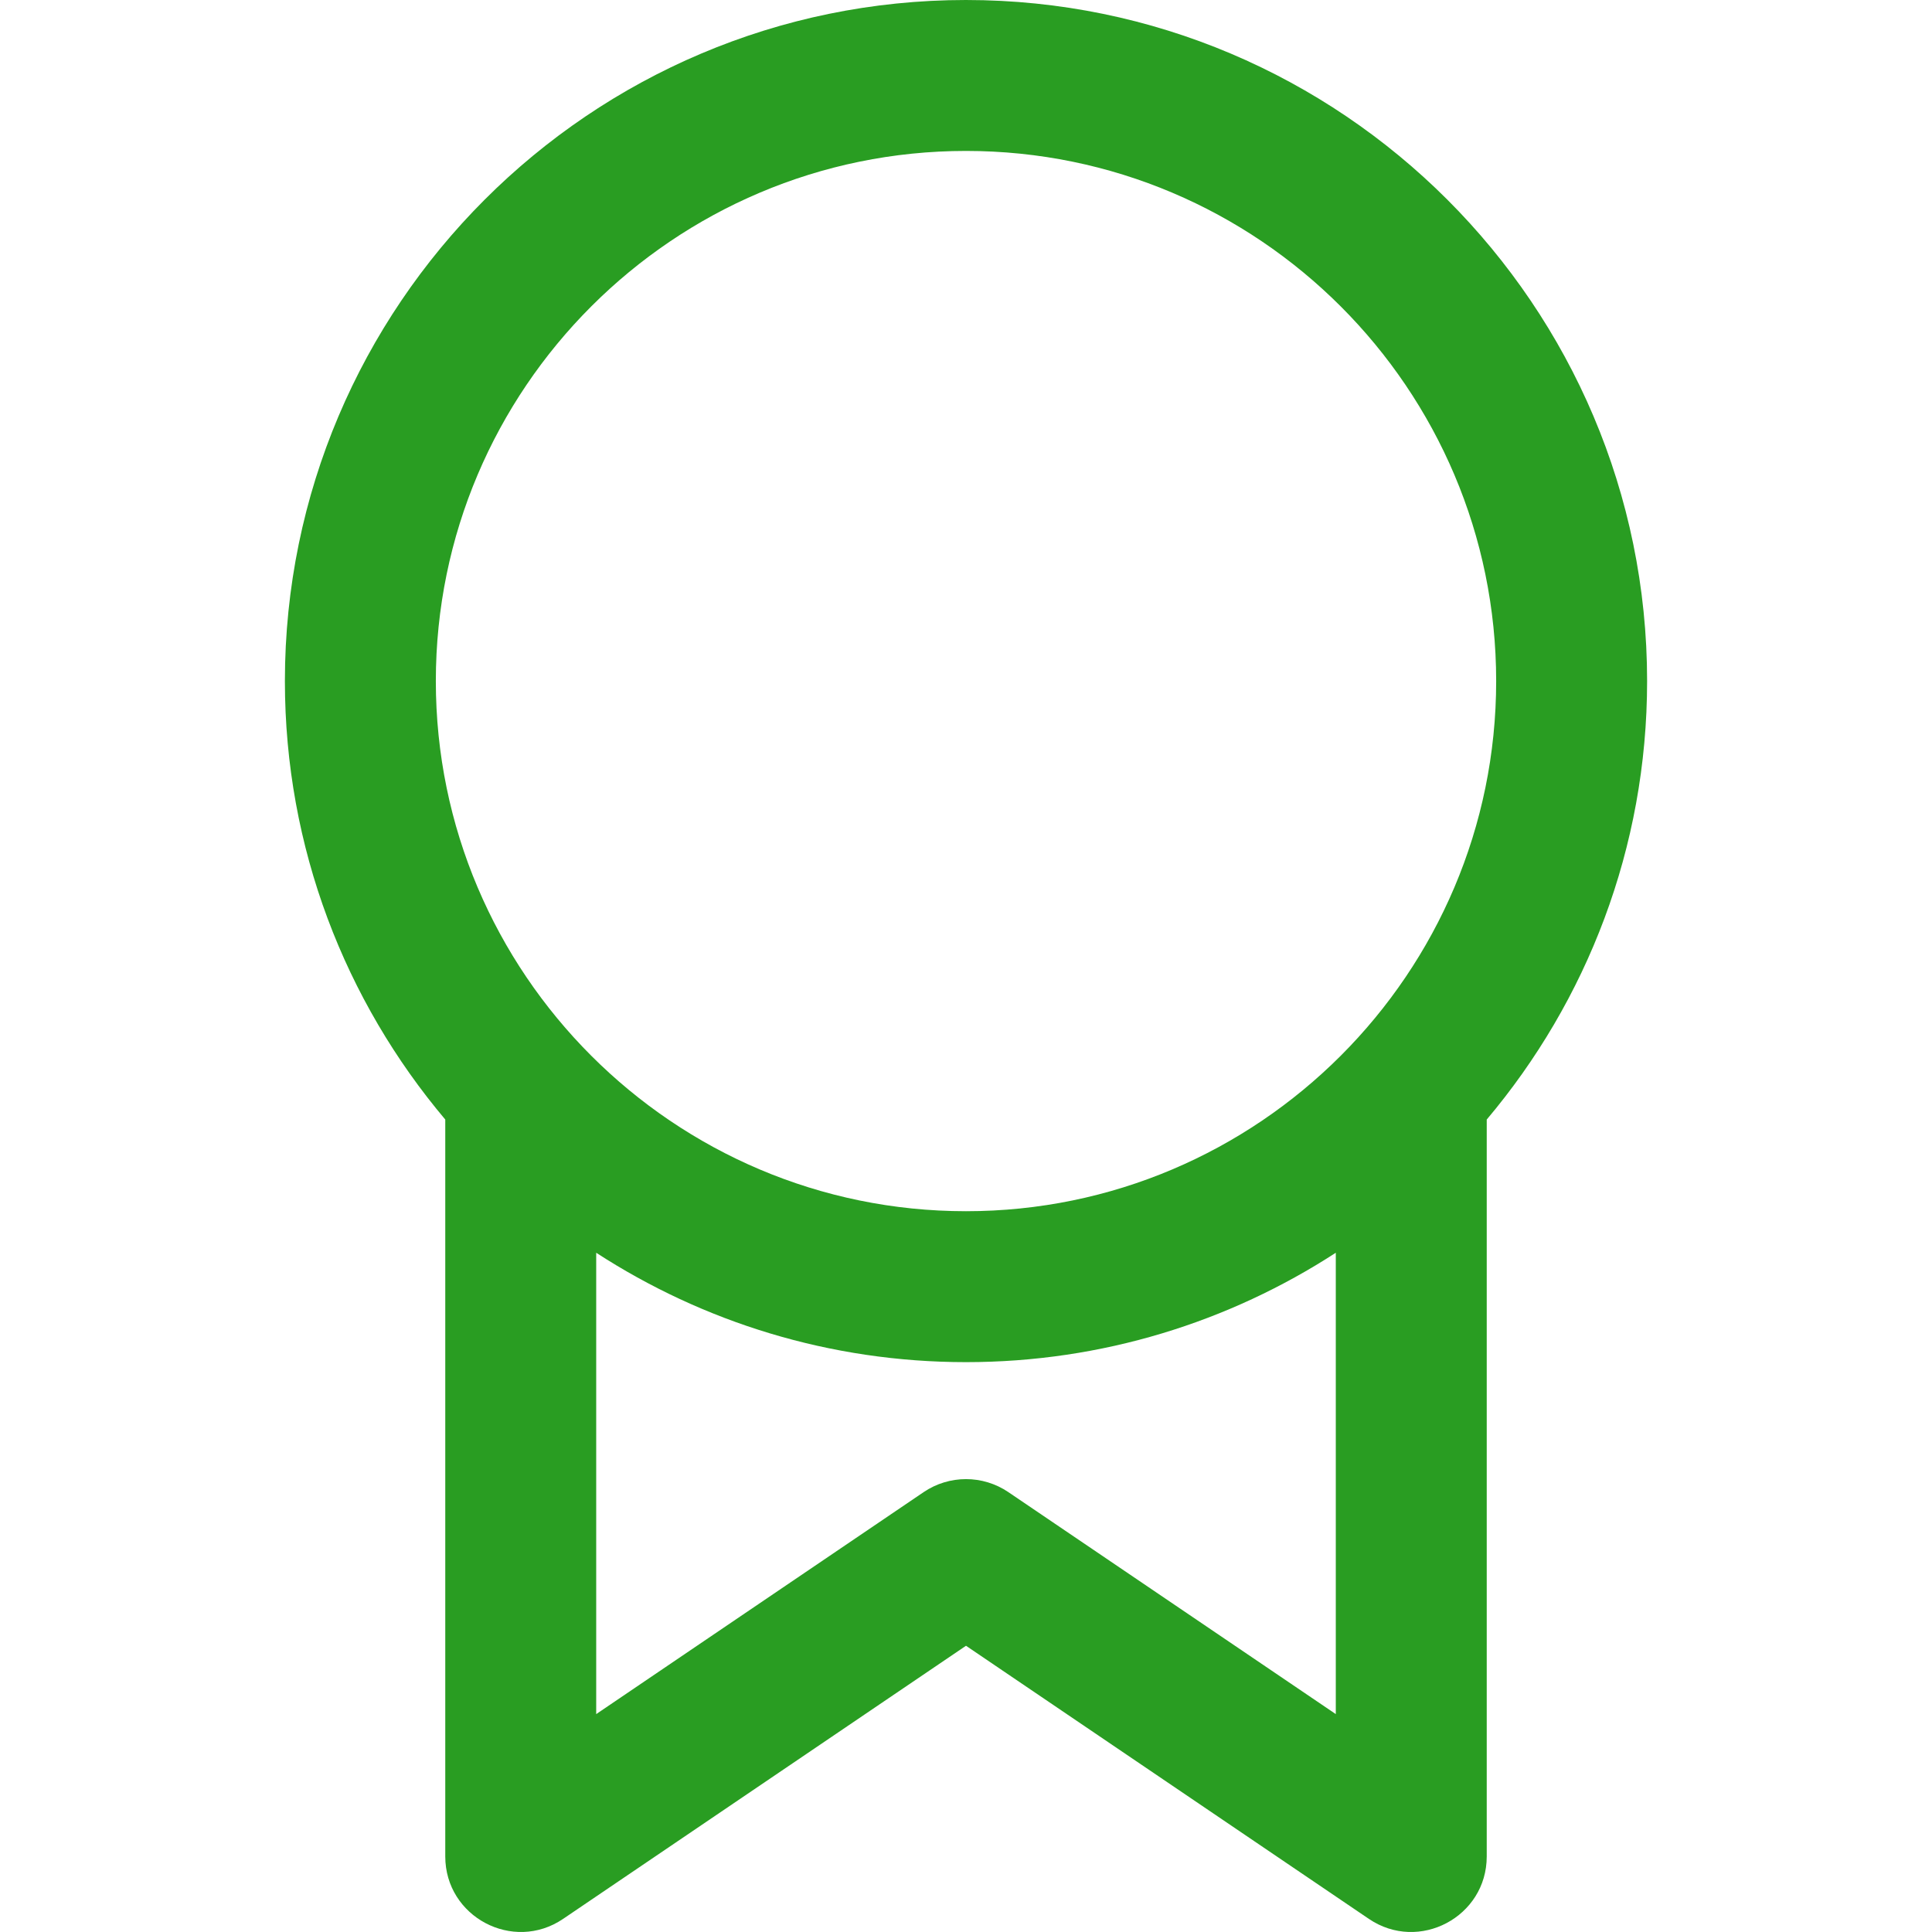 <?xml version="1.0"?>
<svg xmlns="http://www.w3.org/2000/svg" xmlns:xlink="http://www.w3.org/1999/xlink" xmlns:svgjs="http://svgjs.com/svgjs" version="1.1" width="512" height="512" x="0" y="0" viewBox="0 0 512 512" style="enable-background:new 0 0 512 512" xml:space="preserve" class=""><g><g xmlns="http://www.w3.org/2000/svg"><path d="m256 0c-99.528 0-180.5 80.968-180.5 180.491 0 44.225 15.999 84.778 42.5 116.198v195.286c0 16.013 17.959 25.547 31.223 16.553l106.777-72.386 106.776 72.387c13.259 8.989 31.224-.53 31.224-16.553v-195.286c26.501-31.421 42.5-71.973 42.5-116.199 0-99.523-80.972-180.491-180.5-180.491zm98 454.255-86.776-58.829c-6.777-4.594-15.67-4.593-22.447 0l-86.777 58.829v-122.263c28.241 18.329 61.897 28.99 98 28.99s69.759-10.661 98-28.99zm-98-133.271c-77.472 0-140.5-63.025-140.5-140.493s63.028-140.493 140.5-140.493 140.5 63.025 140.5 140.493-63.028 140.493-140.5 140.493z" fill="#299d22" data-original="#000000" style="" class=""/></g></g></svg>
